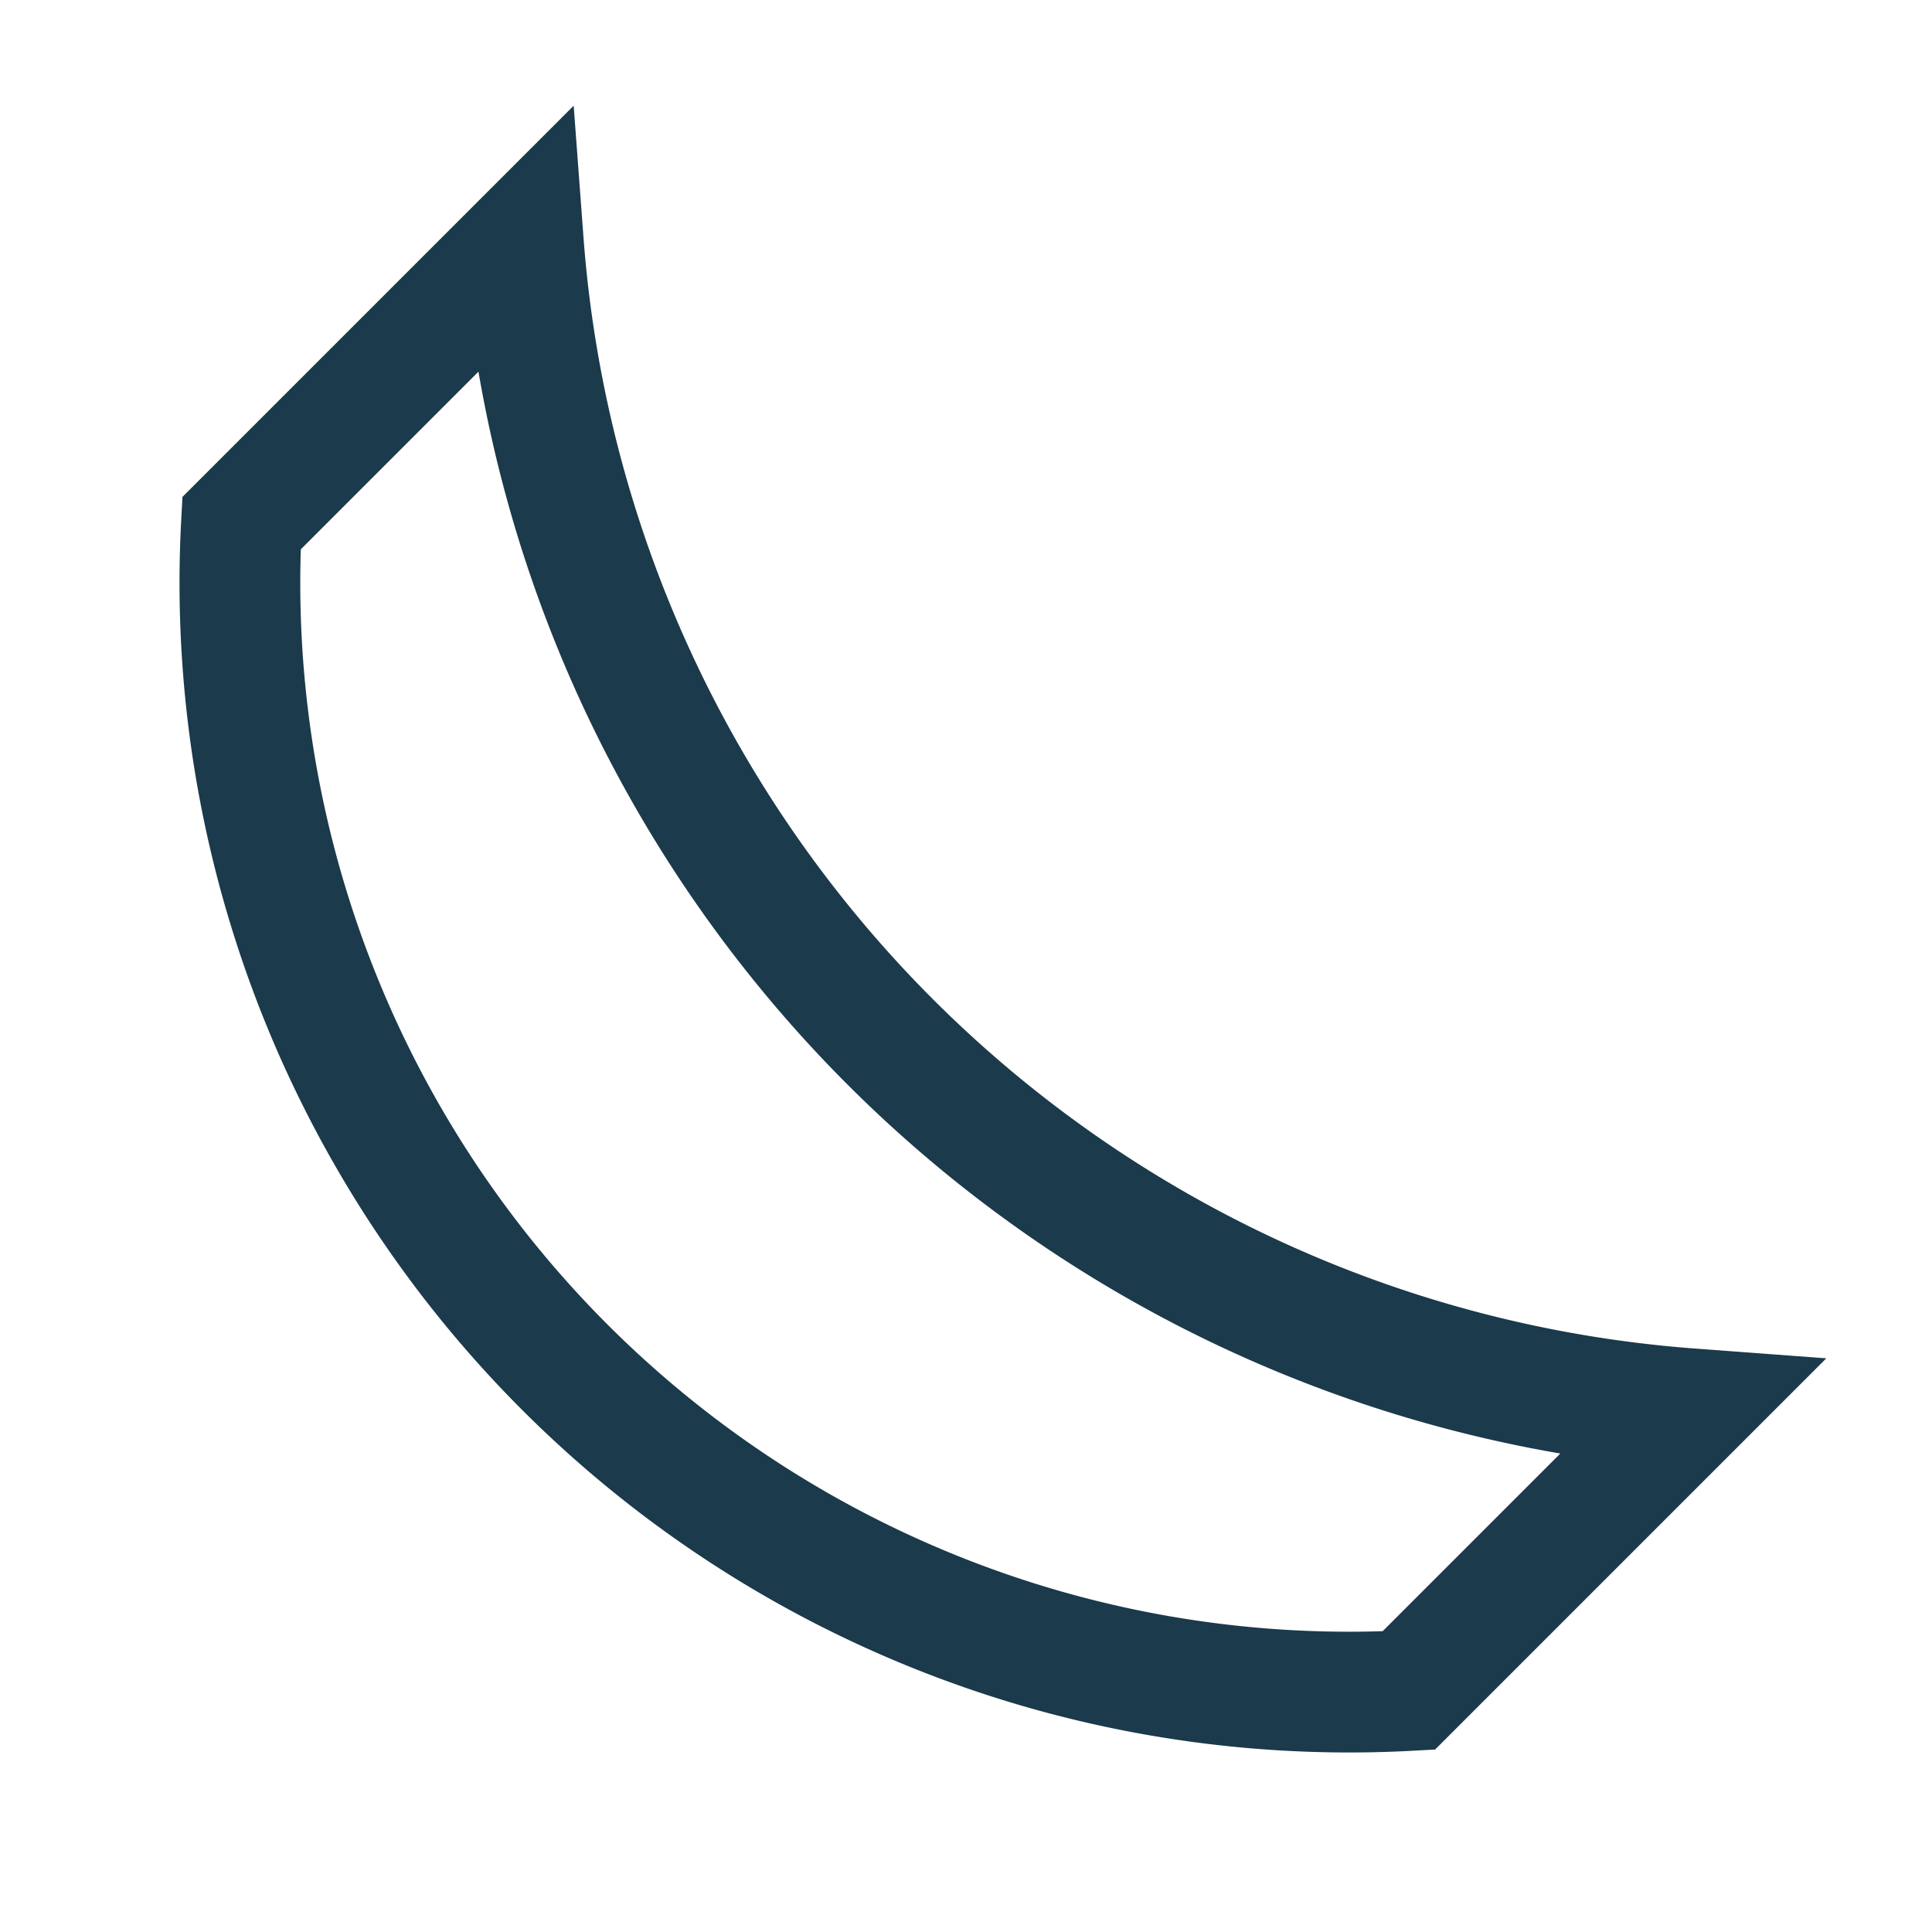<?xml version="1.0" encoding="UTF-8"?>
<svg xmlns="http://www.w3.org/2000/svg" viewBox="0 0 24 24" width="24" height="24"><path d="M6.5 3A15.71 15.71 0 0 0 21 17.5l-3.5 3.5A13.78 13.78 0 0 1 3 6.5L6.5 3z" fill="none" stroke="#1B3A4B" stroke-width="1.5"/></svg>